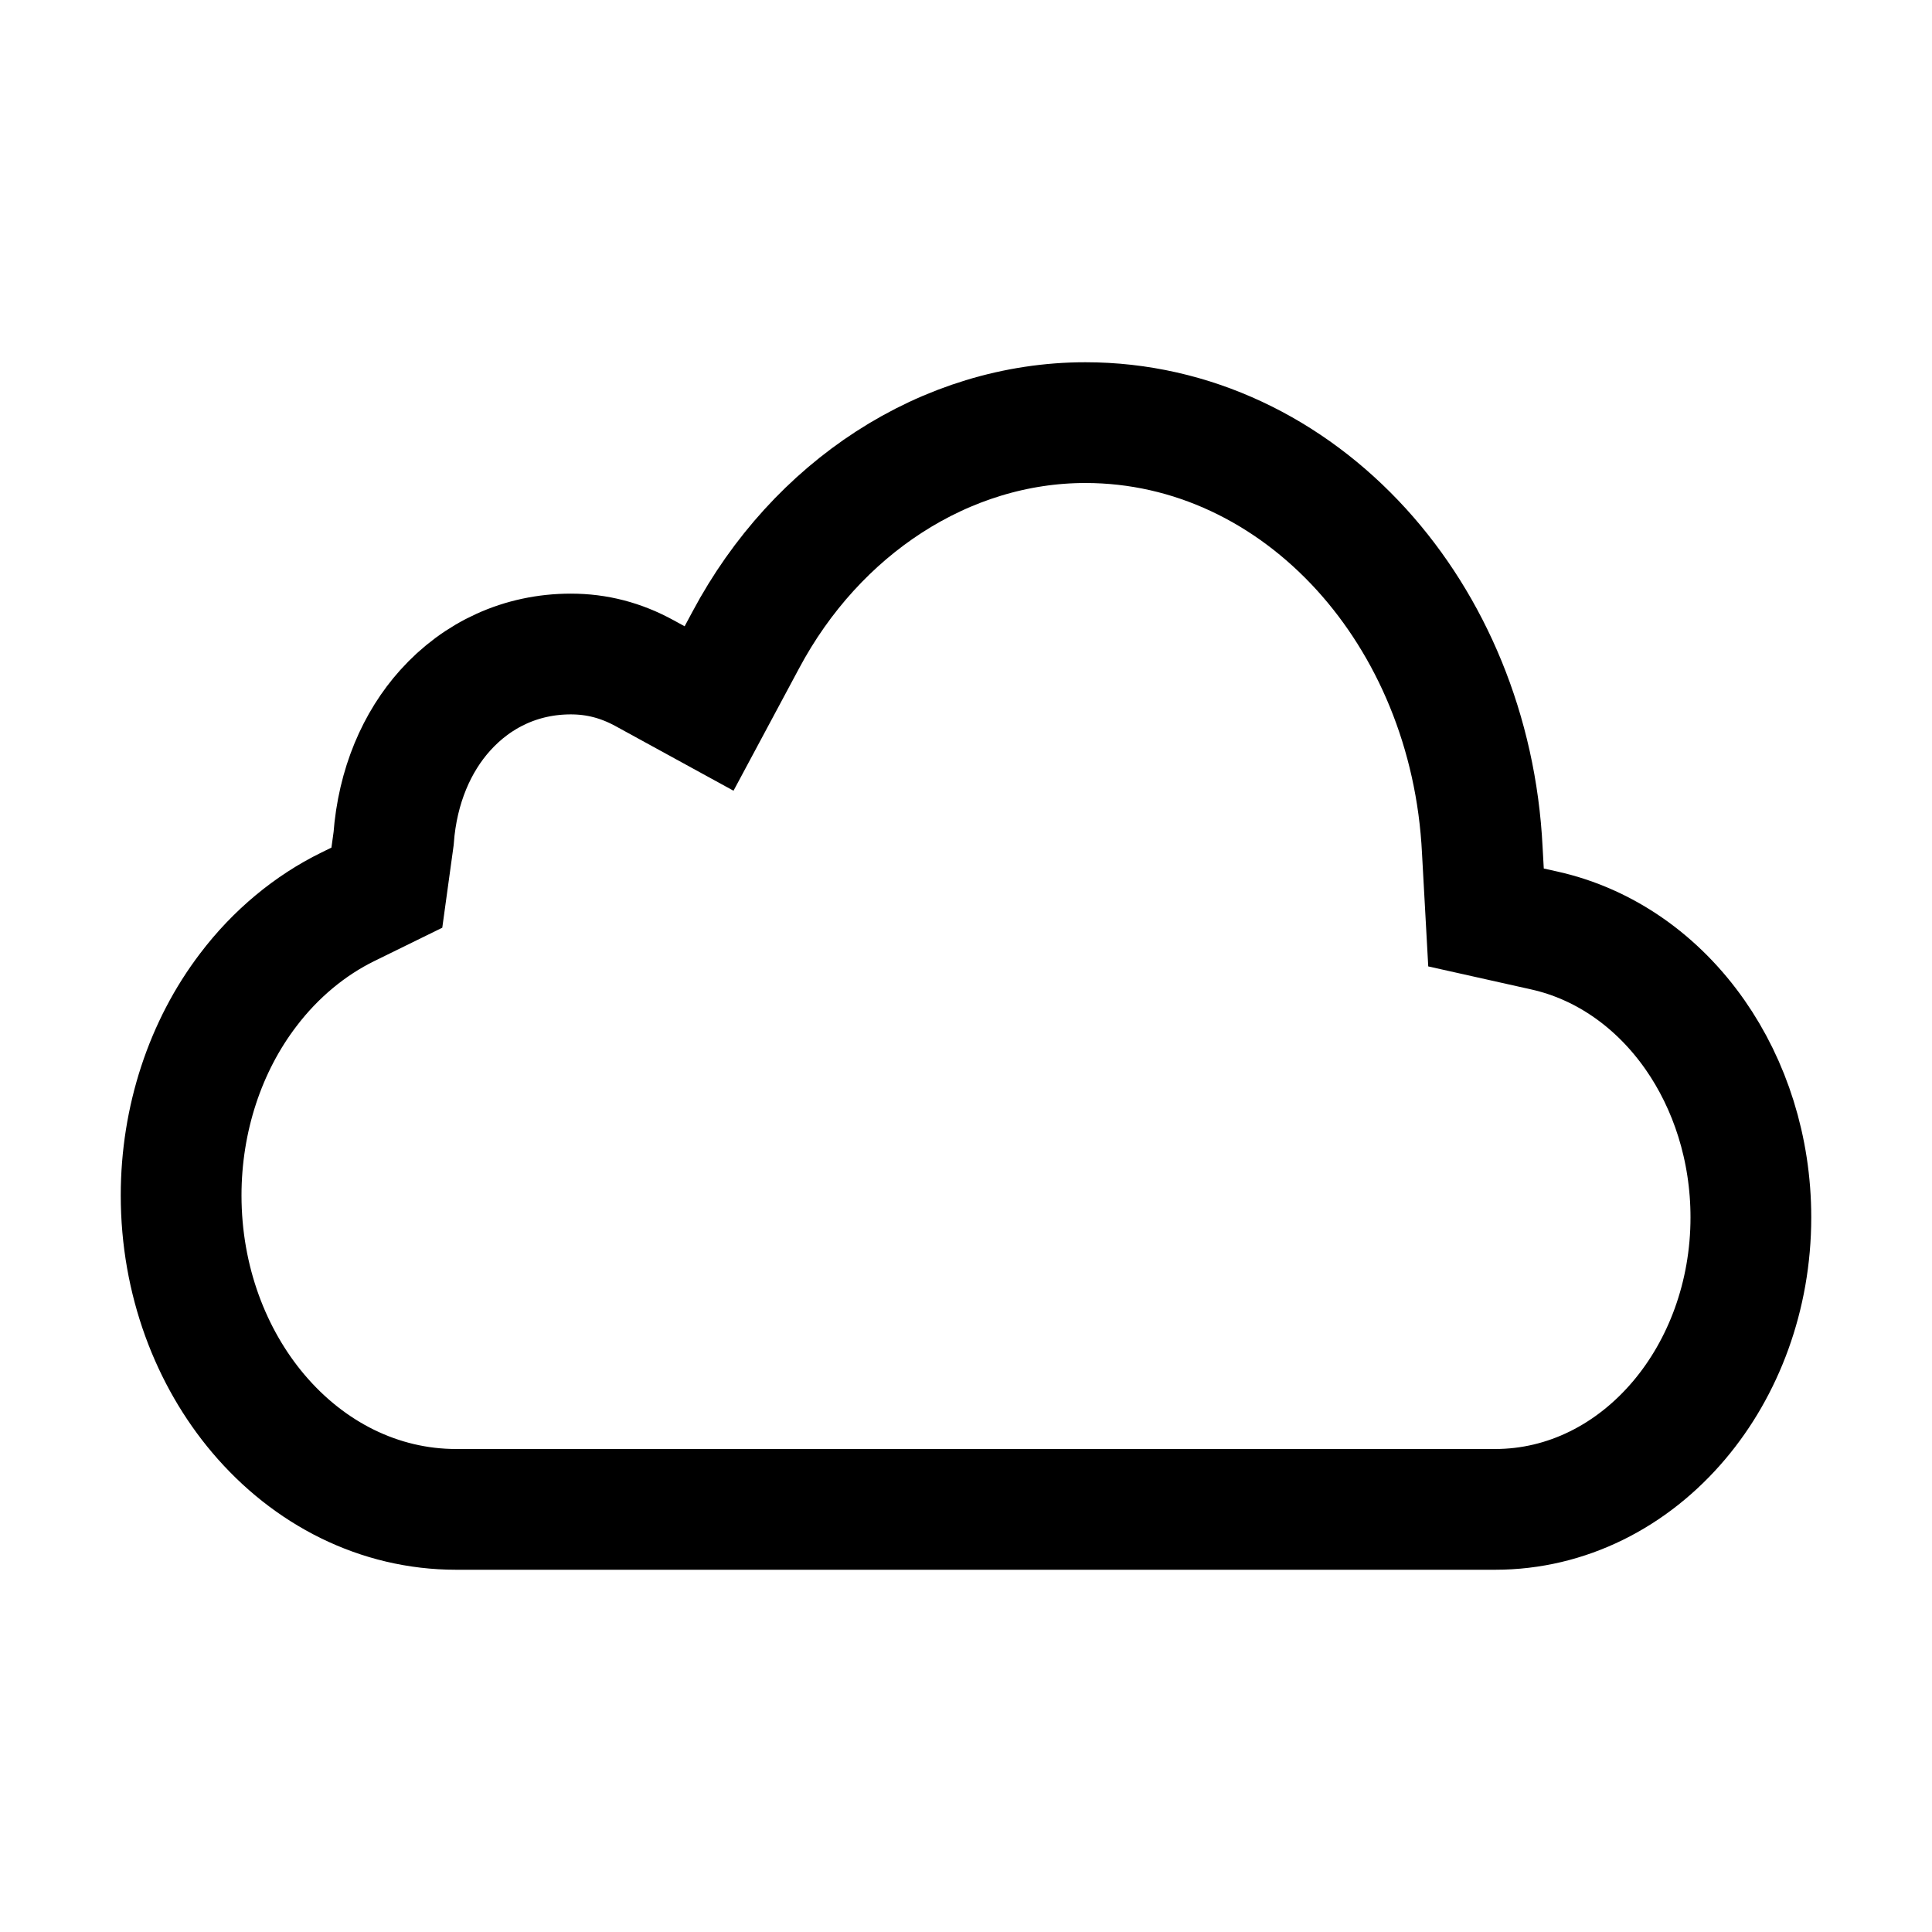 <?xml version="1.0" encoding="UTF-8"?>
<svg width="64px" height="64px" viewBox="0 0 64 64" version="1.1" xmlns="http://www.w3.org/2000/svg" xmlns:xlink="http://www.w3.org/1999/xlink">
    <title>icloud-tabs</title>
    <g id="icloud-tabs" stroke="none" stroke-width="1" fill="none" fill-rule="evenodd">
        <path d="M35.956,14 C39.478,14 42.712,15.576 45.105,18.208 C47.396,20.73 48.909,24.228 49.103,28.164 L49.226,30.392 L51.163,30.825 C53.167,31.273 54.916,32.514 56.149,34.278 C57.304,35.931 58,38.046 58,40.326 C58,42.948 57.082,45.318 55.631,47.038 C54.067,48.893 51.897,50 49.529,50 L15.108,50 C12.564,50 10.235,48.812 8.557,46.828 C6.99,44.976 6,42.424 6,39.598 C6,37.071 6.802,34.654 8.225,32.79 C9.128,31.597 10.274,30.651 11.521,30.04 L12.815,29.405 L13.038,27.788 C13.169,26.02 13.817,24.57 14.742,23.538 C15.816,22.34 17.273,21.665 18.91,21.665 C19.767,21.665 20.569,21.87 21.358,22.303 L23.489,23.47 L24.7,21.21 C25.877,18.998 27.531,17.212 29.441,15.974 C31.411,14.697 33.656,14 35.956,14 Z" id="Path" stroke="#000000" stroke-width="4"></path>
    </g>
</svg>
